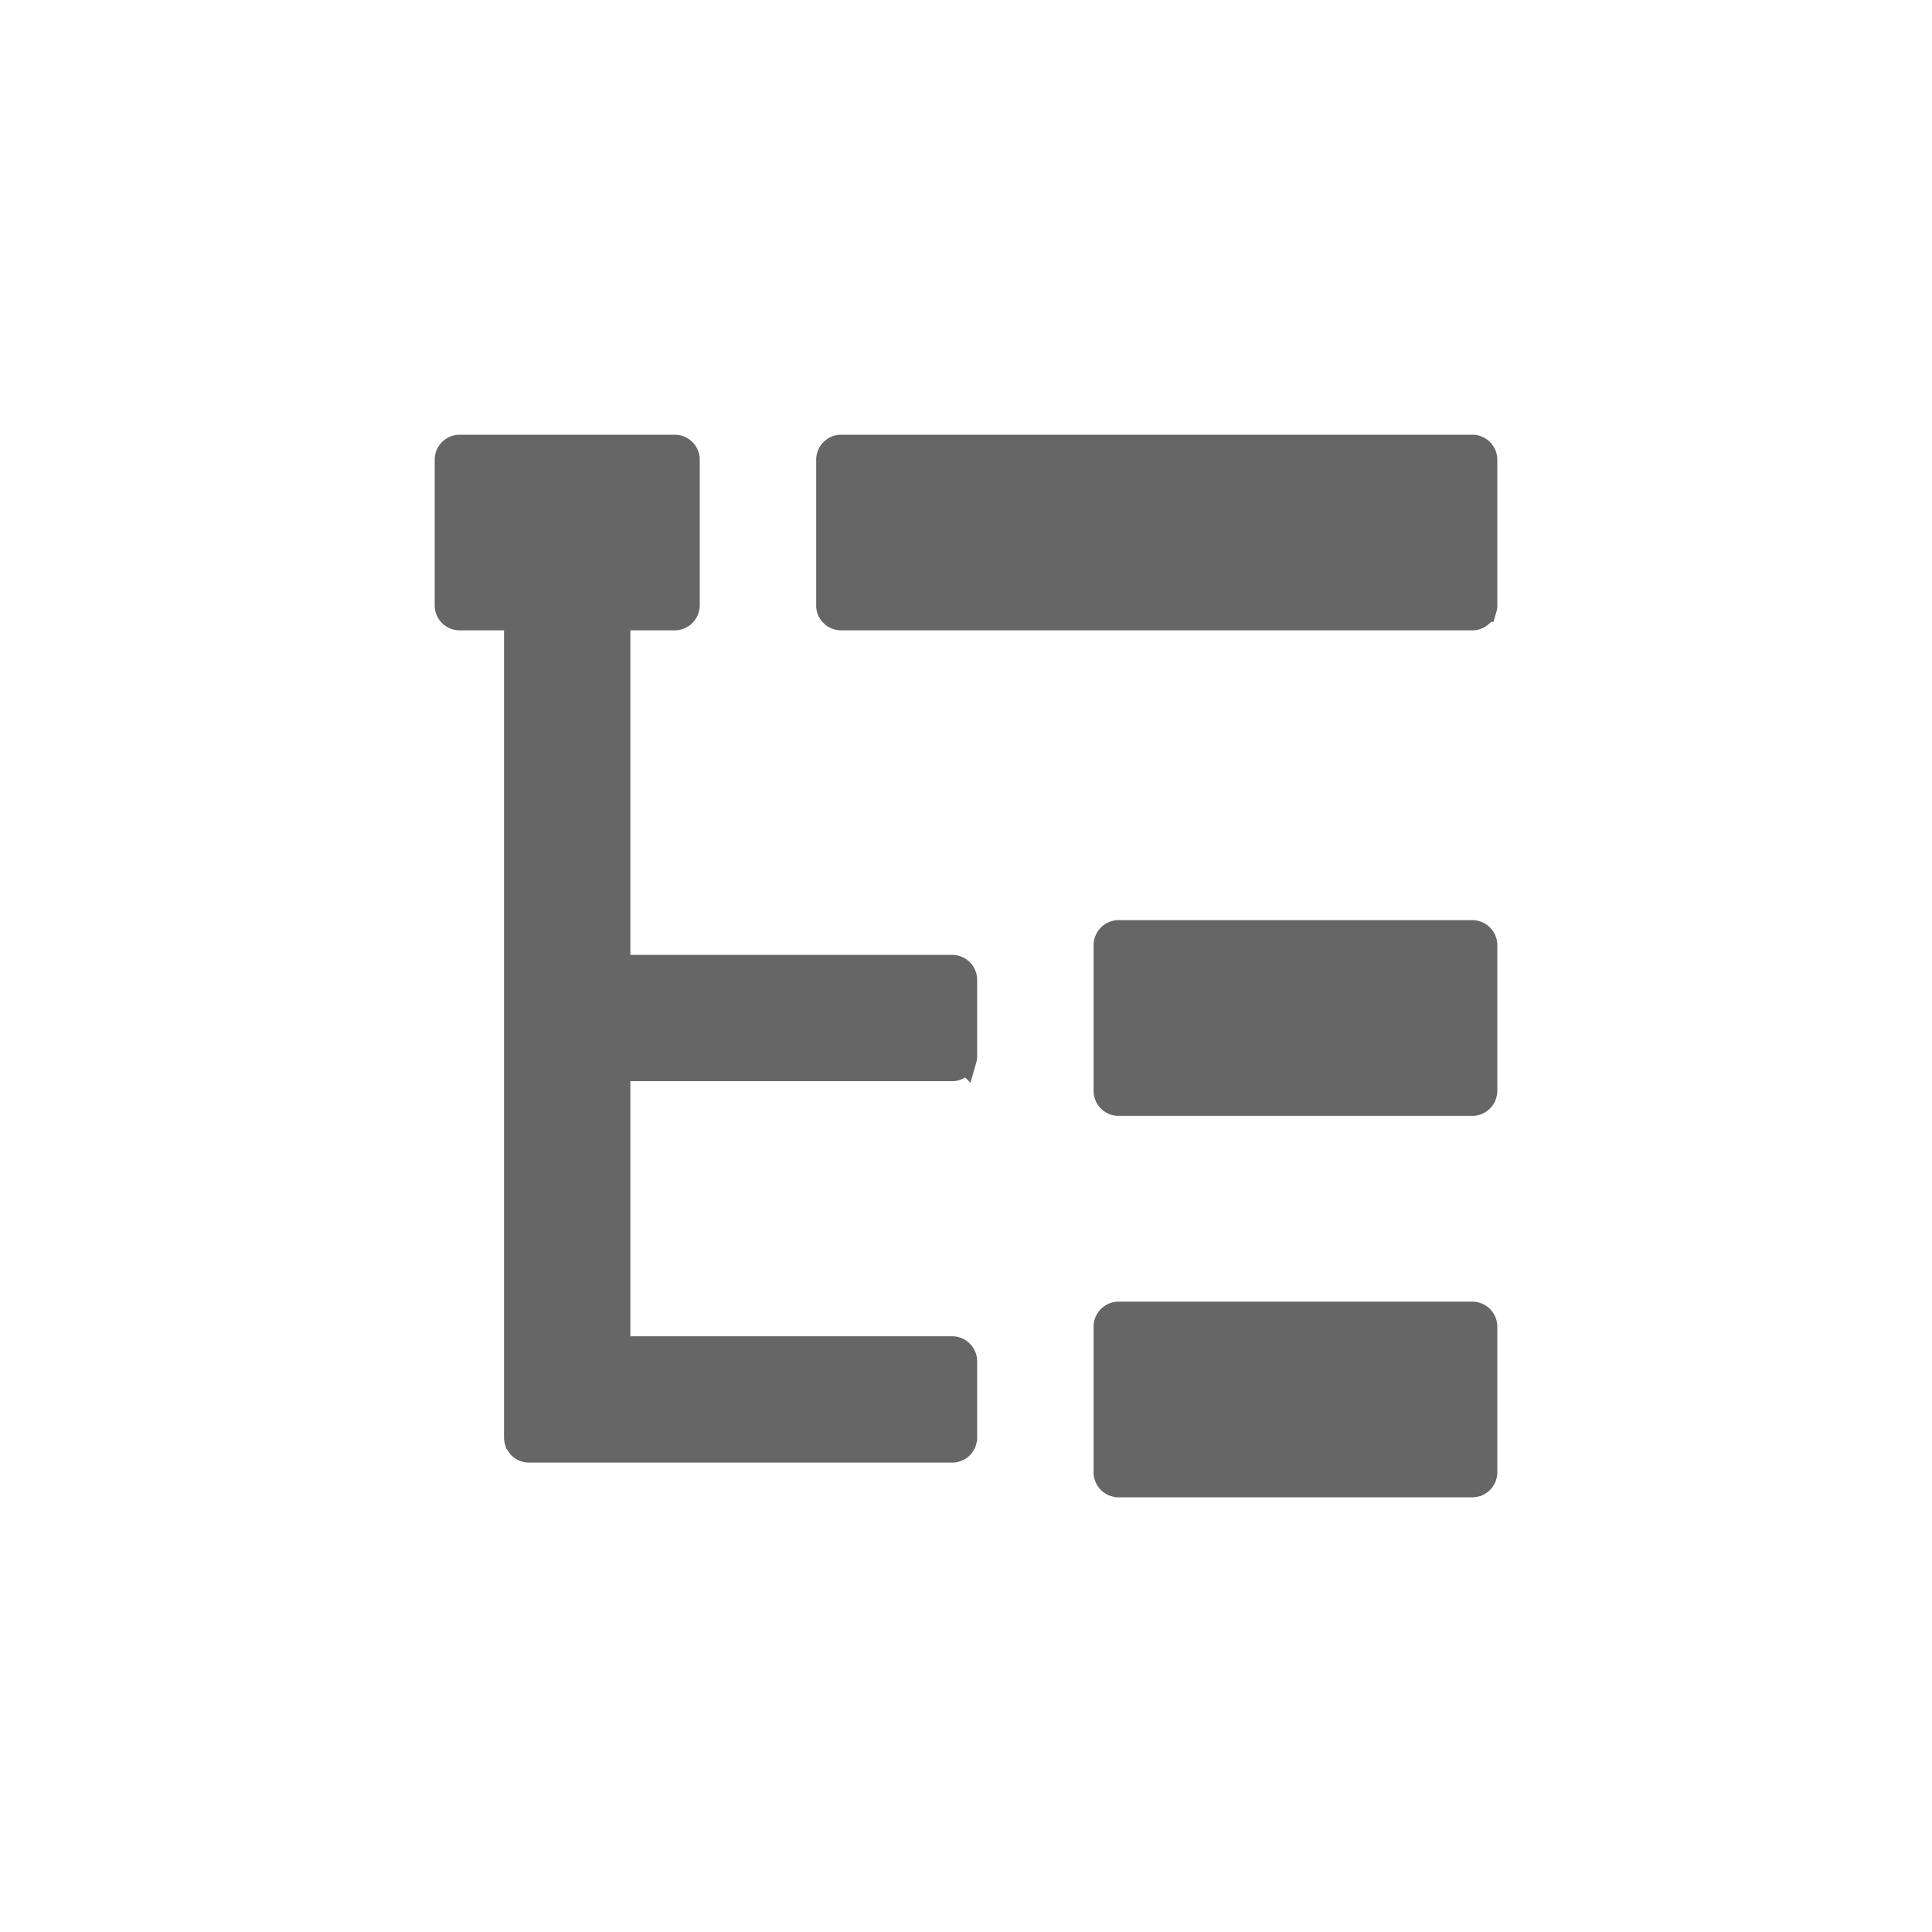 <svg xmlns="http://www.w3.org/2000/svg" width="26" height="26" fill="none"><path stroke="#666" stroke-width="0.3" fill="#666" d="M19.813 17.667c.103 0 .187.084.187.186v1.979l-.002.009-.002.009-.01.035-.004.008-.004.008-.005.008-.01.015-.005.008-.026.026-.008.005-.023.015-.008.004-.008.004a.2.2 0 0 1-.035.01l-.01.002-.008.001h-.01l-.009.001h-4.778l-.01-.002-.008-.002-.035-.01-.008-.004-.017-.009-.007-.005-.008-.005-.007-.005-.014-.013-.006-.006-.006-.007-.01-.015-.006-.008-.004-.008-.004-.008-.007-.017-.003-.009-.003-.008-.002-.01-.003-.026v-1.97c0-.102.084-.186.186-.186zM9.08 6c.103 0 .187.084.187.187v1.96a.2.2 0 0 1-.015.071.2.2 0 0 1-.047.067.2.2 0 0 1-.125.048h-.747V13h4.48c.103 0 .187.084.187.187v1.045l-.002.009-.002.009-.01.035a.2.2 0 0 1-.023.04l-.005.007-.02.02-.006.006-.008.005-.015.01-.008.005-.008.004-.034.012-.01.002-.008.002-.01.001h-.008l-.01.001h-4.48v3.733h4.48c.103 0 .187.084.187.187v1.045l-.002.01-.012.043-.018.032-.005.008-.005.007-.013.014-.006.006-.007.006-.015.01q-.003.004-.008.006l-.008.004-.025.011-.008.003-.01.003-.008.002-.027.003H7.11l-.026-.003-.027-.008-.025-.01-.008-.005a.2.2 0 0 1-.042-.035l-.006-.007-.02-.03a.3.3 0 0 1-.017-.043.2.2 0 0 1-.006-.045V8.333h-.746A.186.186 0 0 1 6 8.147v-1.96C6 6.084 6.084 6 6.187 6zm10.733 6.533c.103 0 .187.084.187.187v1.978l-.002.01-.002.008-.01.035-.004.009-.004.008-.01.016-.005.007-.005.007-.02.02-.006.006-.015.011-.008.005-.016.009-.008.003-.009.004-.009.003-.008.002-.01.002-.017.003h-4.779l-.027-.001-.027-.006-.009-.003-.008-.004q-.005 0-.008-.003l-.009-.004-.008-.005-.007-.005-.015-.01-.007-.007-.007-.006-.006-.007-.006-.007-.016-.022-.004-.008-.004-.008-.007-.017-.003-.009-.003-.009-.002-.009-.001-.009-.001-.009-.001-.009V12.72c0-.103.084-.187.186-.187zm0-6.533c.103 0 .187.084.187.187v1.978l-.002.01-.002.008-.01.035a.2.2 0 0 1-.023.04l-.005.007-.02.02-.029.022a.2.2 0 0 1-.096.026H11.32a.2.2 0 0 1-.088-.022l-.008-.004-.008-.005-.007-.005-.007-.006-.02-.019-.006-.007a.2.2 0 0 1-.032-.055.3.3 0 0 1-.01-.045V6.187c0-.103.083-.187.186-.187z"/></svg>